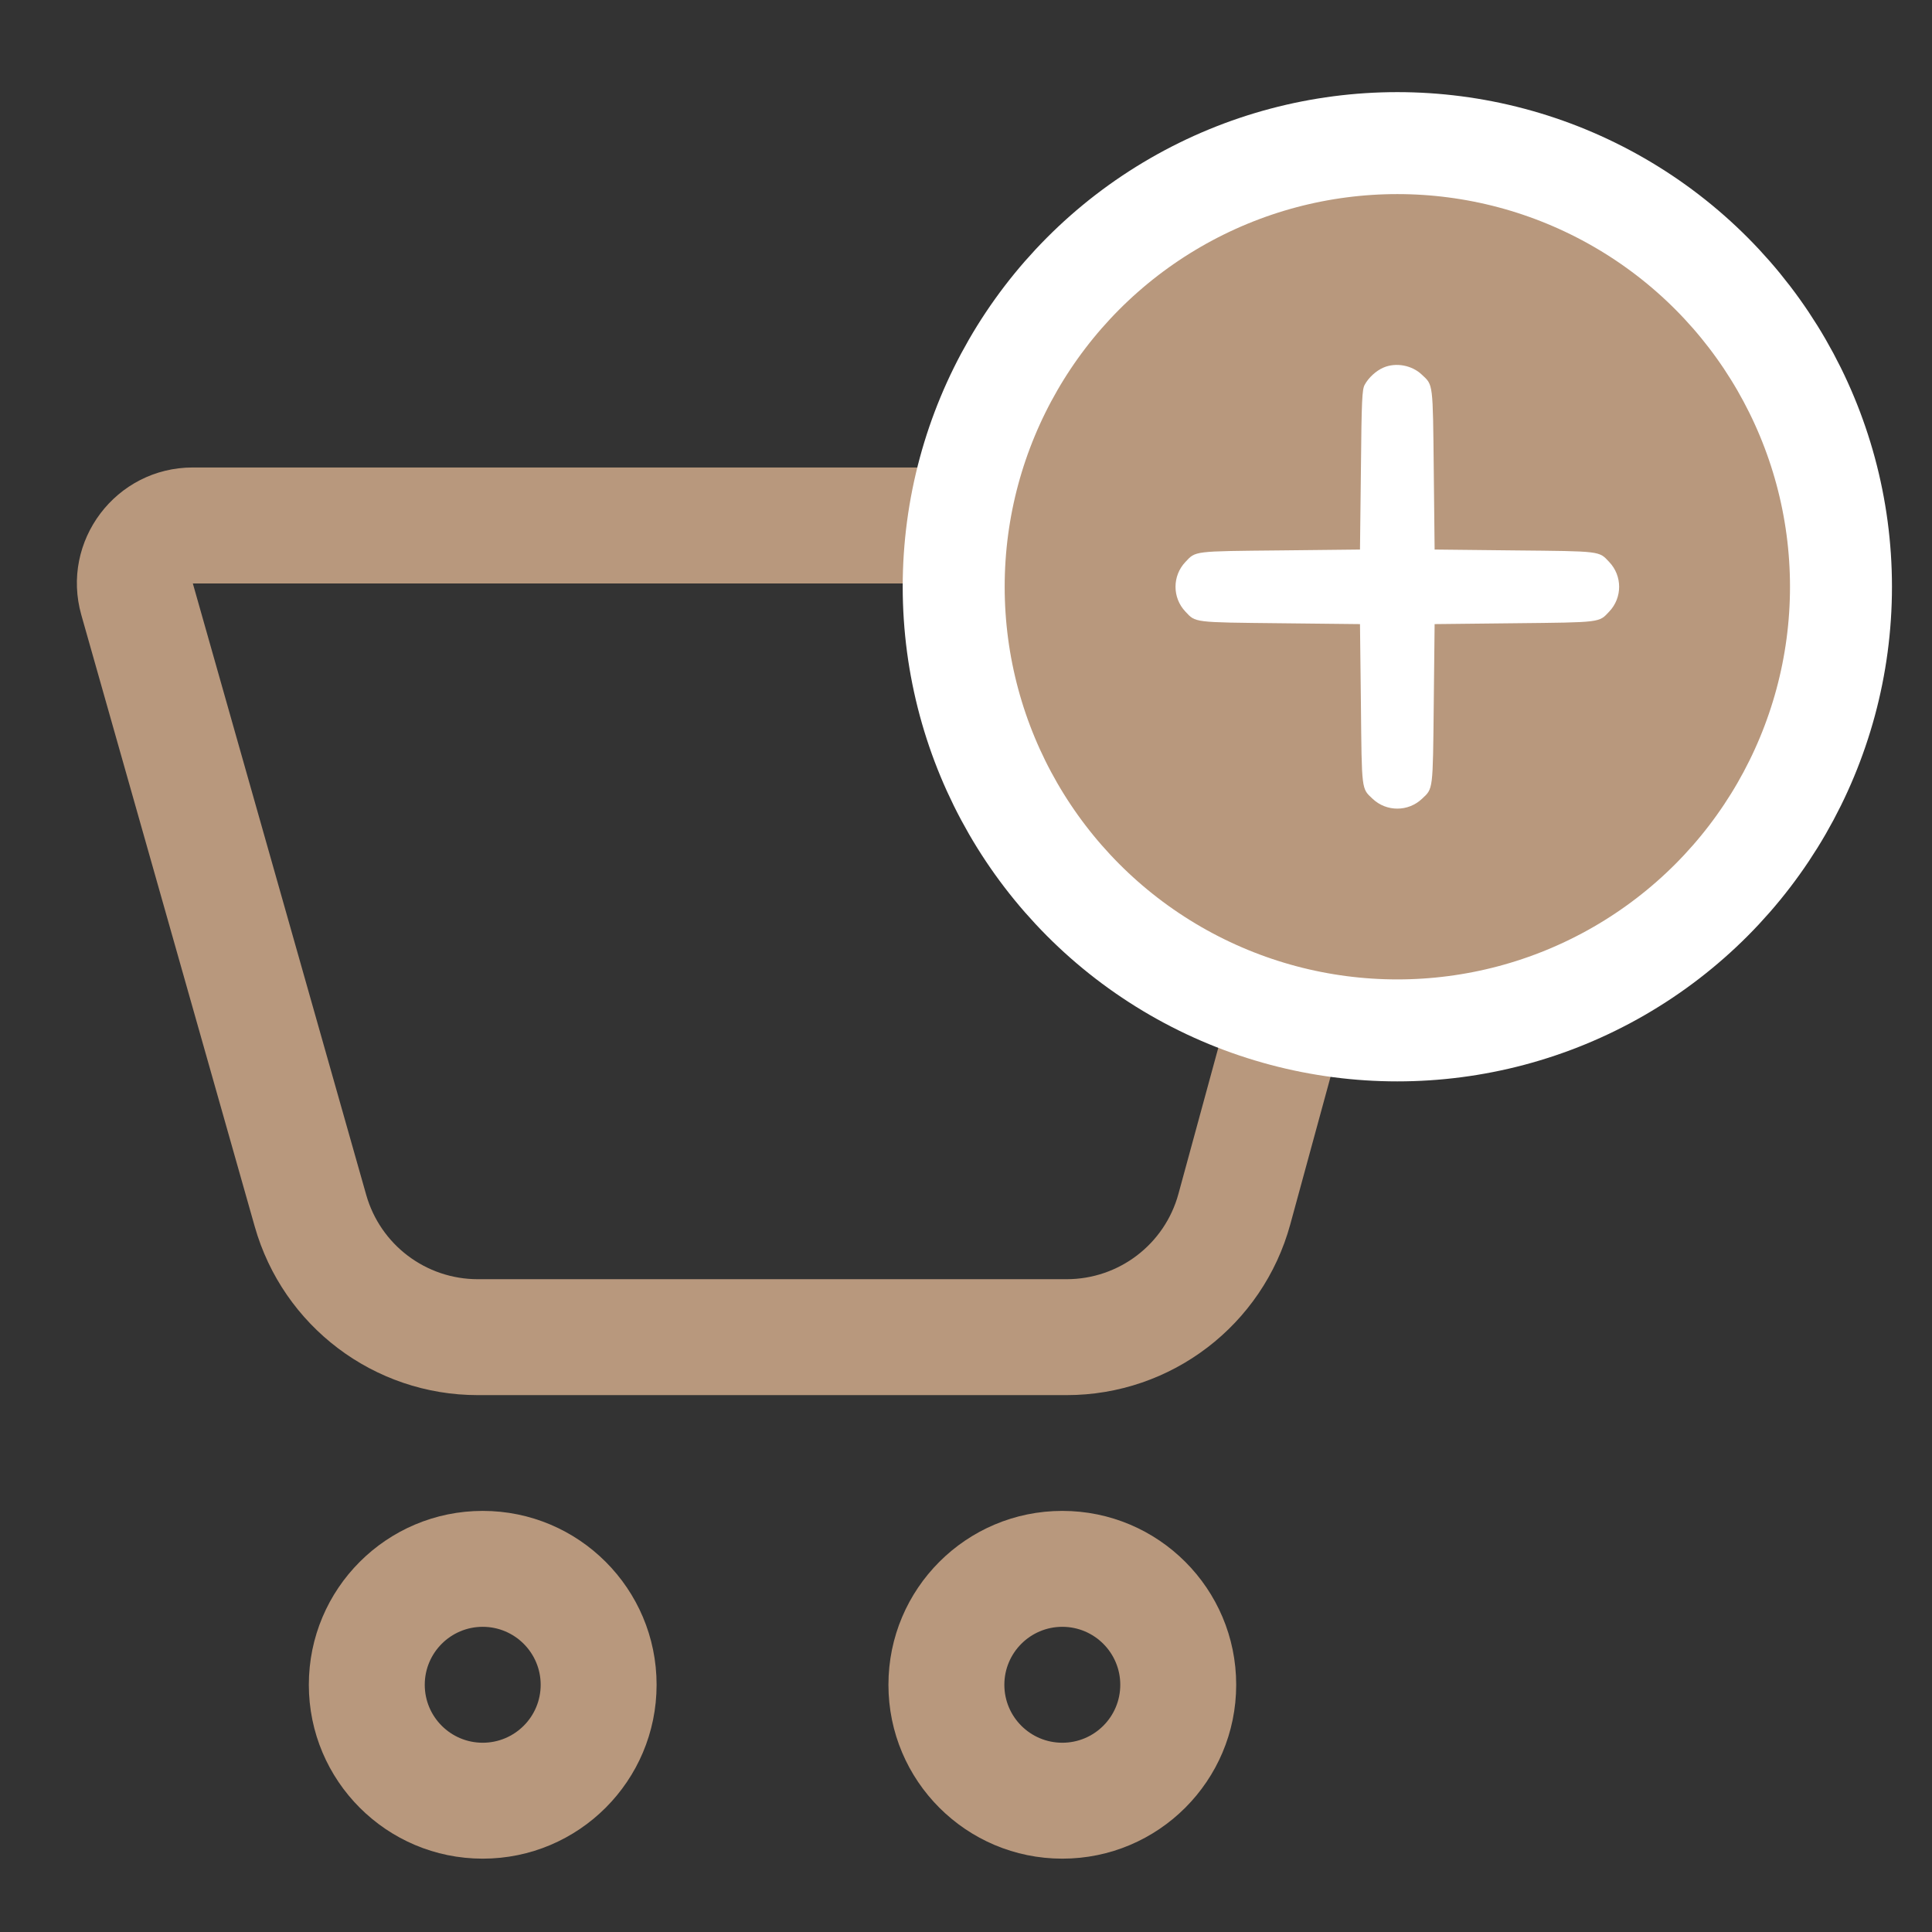 <svg width="27" height="27" viewBox="0 0 27 27" fill="none" xmlns="http://www.w3.org/2000/svg">
<rect x="0" y="0" width="27" height="27" fill="#333333" stroke="none"/>
<g id="Group 12418">
<g id="Group 12416">
<g id="Group 12413">
<g id="Group 5533">
<path id="Vector" d="M23.762 4.098C23.762 3.65 23.399 3.288 22.952 3.288H22.241C21.064 3.288 20.387 4.054 19.996 4.818C19.727 5.342 19.534 5.98 19.374 6.533H2.695C1.62 6.533 0.843 7.561 1.137 8.596L3.56 17.141C3.955 18.535 5.228 19.497 6.677 19.497H14.906C16.367 19.497 17.647 18.52 18.032 17.11L19.073 13.296C19.079 13.278 19.085 13.261 19.09 13.243L20.758 7.576C20.815 7.388 20.868 7.206 20.919 7.03C21.081 6.47 21.224 5.974 21.438 5.557C21.696 5.054 21.933 4.908 22.241 4.908H22.952C23.399 4.908 23.762 4.545 23.762 4.098ZM17.528 12.802L16.469 16.684C16.277 17.389 15.637 17.877 14.906 17.877H6.677C5.952 17.877 5.316 17.396 5.118 16.699L2.695 8.154H18.895L17.528 12.802Z" fill="#B8987D"/>
<path id="Vector_2" d="M12.416 23.545C12.416 24.887 13.504 25.975 14.846 25.975C16.188 25.975 17.276 24.887 17.276 23.545C17.276 22.203 16.188 21.115 14.846 21.115C13.504 21.115 12.416 22.203 12.416 23.545ZM14.036 23.545C14.036 23.098 14.399 22.735 14.846 22.735C15.293 22.735 15.656 23.098 15.656 23.545C15.656 23.993 15.293 24.355 14.846 24.355C14.399 24.355 14.036 23.993 14.036 23.545Z" fill="#B8987D"/>
<path id="Vector_3" d="M4.316 23.545C4.316 24.887 5.404 25.975 6.746 25.975C8.088 25.975 9.176 24.887 9.176 23.545C9.176 22.203 8.088 21.115 6.746 21.115C5.404 21.115 4.316 22.203 4.316 23.545ZM5.936 23.545C5.936 23.098 6.299 22.735 6.746 22.735C7.193 22.735 7.556 23.098 7.556 23.545C7.556 23.993 7.193 24.355 6.746 24.355C6.299 24.355 5.936 23.993 5.936 23.545Z" fill="#B8987D"/>
</g>
<g id="Group 12412">
<circle id="Ellipse 16" cx="19.528" cy="8.2" r="6.2" fill="#B8987D" stroke="white" stroke-width="1.425"/>
<g id="Group">
<path id="Vector_4" d="M19.334 5.137C19.232 5.181 19.125 5.278 19.072 5.377C19.036 5.44 19.028 5.585 19.019 6.565L19.006 7.68L17.892 7.692C16.672 7.704 16.711 7.699 16.566 7.854C16.382 8.048 16.382 8.353 16.566 8.547C16.711 8.702 16.672 8.697 17.892 8.71L19.006 8.722L19.019 9.837C19.031 11.056 19.026 11.017 19.181 11.162C19.375 11.347 19.68 11.347 19.874 11.162C20.029 11.017 20.024 11.056 20.037 9.837L20.049 8.722L21.164 8.71C22.383 8.697 22.344 8.702 22.489 8.547C22.674 8.353 22.674 8.048 22.489 7.854C22.344 7.699 22.383 7.704 21.164 7.692L20.049 7.68L20.037 6.565C20.024 5.346 20.029 5.384 19.874 5.239C19.734 5.103 19.508 5.062 19.334 5.137Z" fill="white"/>
</g>
</g>
</g>
</g>
</g>
</svg>
